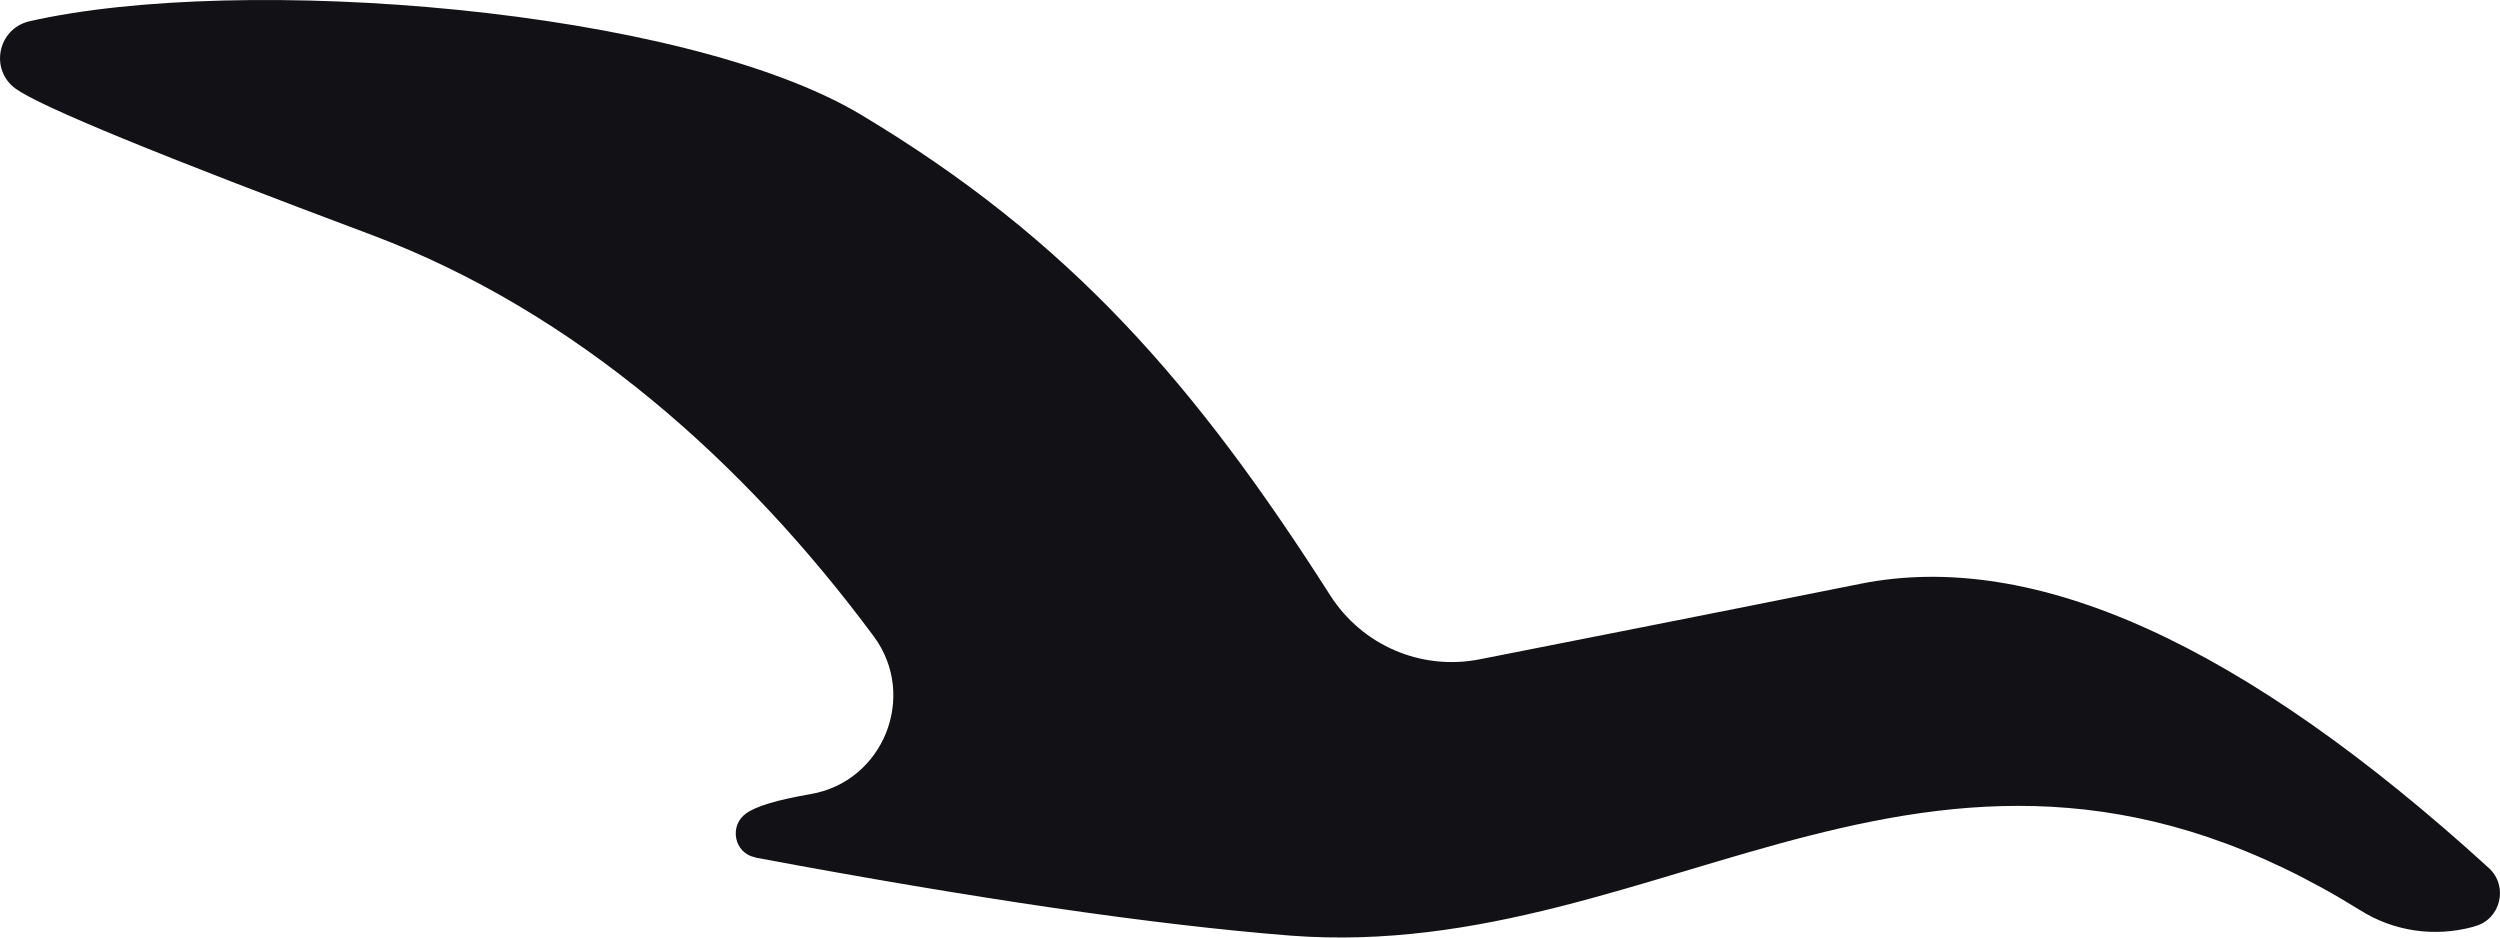 <svg width="24" height="9" viewBox="0 0 24 9" fill="none" xmlns="http://www.w3.org/2000/svg">
<path d="M7.253 8.233C9.361 8.627 11.073 8.878 12.389 8.982C16.02 9.258 18.616 6.23 22.656 8.737C22.977 8.94 23.367 8.999 23.741 8.898L23.758 8.892C24.006 8.827 24.084 8.509 23.894 8.334C21.53 6.179 19.522 5.27 17.857 5.605C16.371 5.903 15.15 6.143 14.207 6.329C13.644 6.441 13.075 6.196 12.768 5.712C11.477 3.69 10.281 2.307 8.26 1.098C6.547 0.076 2.312 -0.259 0.279 0.205C-0.022 0.279 -0.1 0.667 0.148 0.85C0.39 1.025 1.539 1.495 3.583 2.261C5.532 2.997 7.15 4.439 8.388 6.109C8.814 6.684 8.477 7.509 7.777 7.624C7.47 7.678 7.261 7.737 7.161 7.81C6.996 7.929 7.049 8.193 7.25 8.23L7.253 8.233Z" fill="#121216"/>
</svg>
